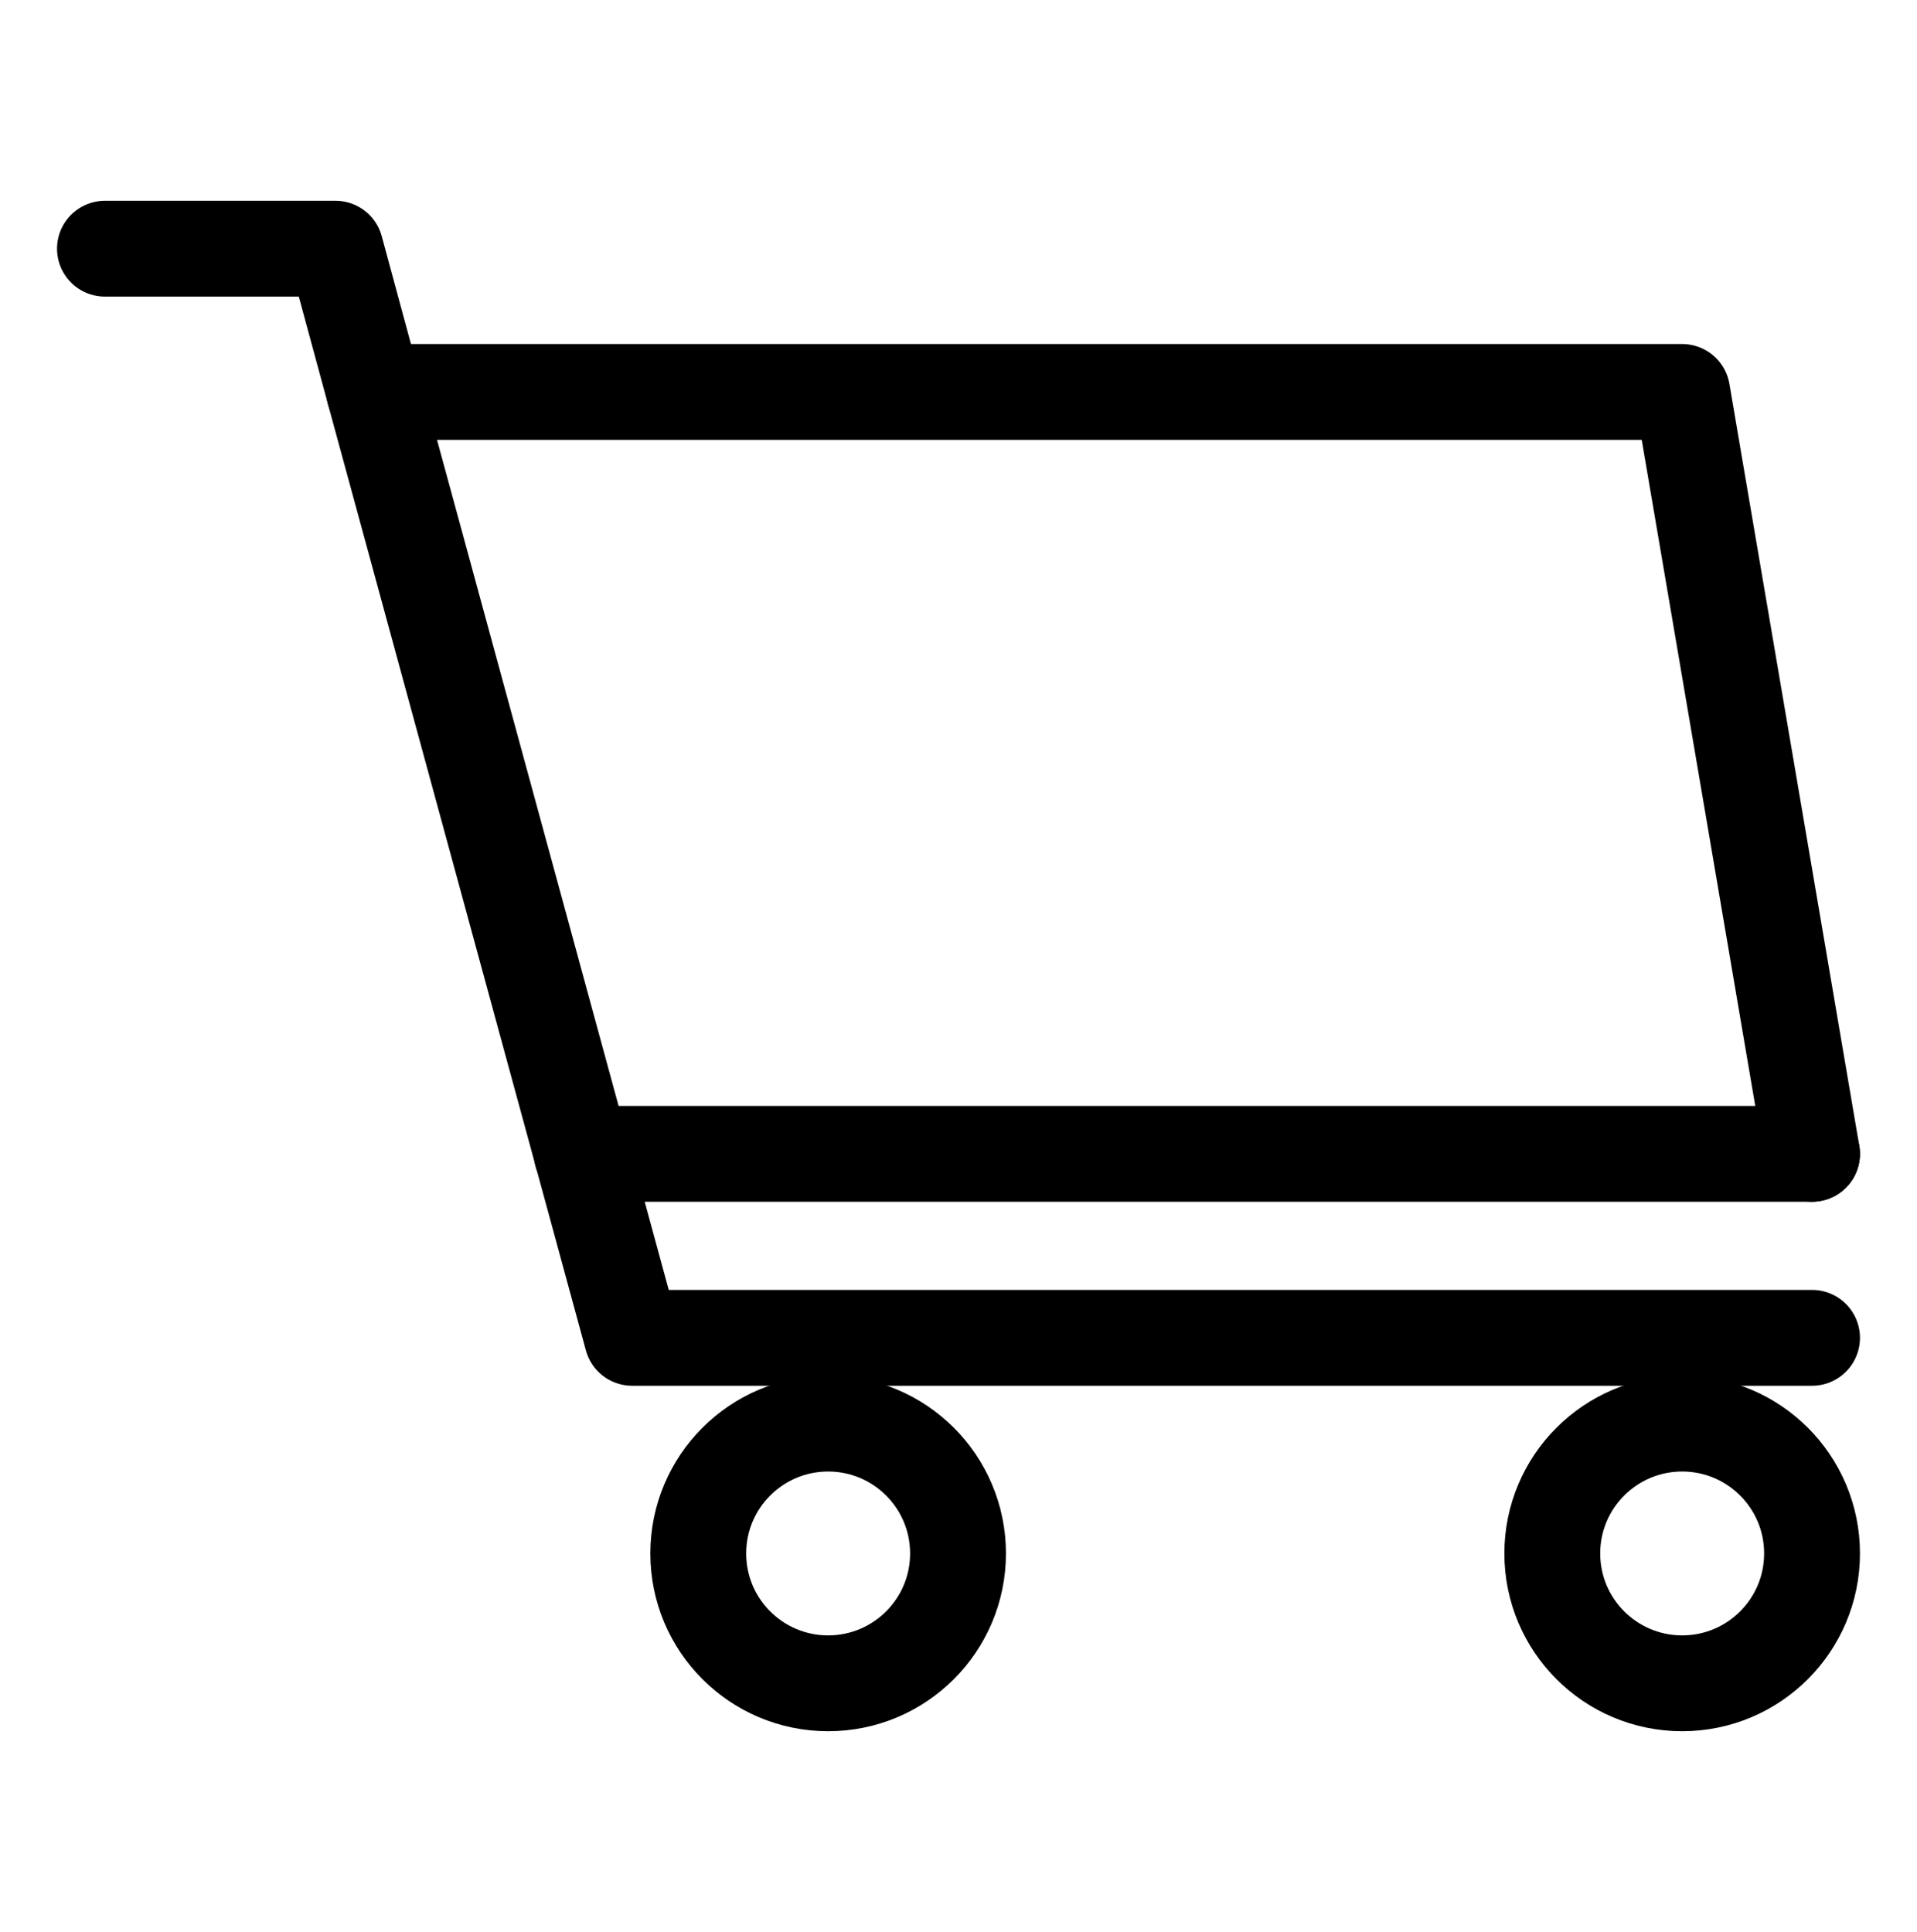<?xml version="1.0" encoding="UTF-8"?>
<svg id="Layer_1" data-name="Layer 1" xmlns="http://www.w3.org/2000/svg" viewBox="0 0 40 40.32">
  <defs>
    <style>
      .cls-1 {
        stroke: #ff0248;
        stroke-miterlimit: 10;
        stroke-width: 6px;
      }

      .cls-1, .cls-2 {
        fill: none;
      }

      .cls-2 {
        stroke: #000;
        stroke-linecap: round;
        stroke-linejoin: round;
        stroke-width: 2px;
      }
    </style>
  </defs>
  <g>
    <polyline class="cls-2" points="37.81 27.92 13.19 27.92 7.81 8.18 35.1 8.18 37.81 24.08"/>
    <line class="cls-2" x1="12.14" y1="24.08" x2="37.81" y2="24.08"/>
    <circle class="cls-2" cx="35.1" cy="32.42" r="2.71"/>
    <circle class="cls-2" cx="17.28" cy="32.42" r="2.71"/>
    <polyline class="cls-2" points="2.19 5.19 7 5.19 7.81 8.18"/>
  </g>
  <rect class="cls-1" x="-3436.18" y="-3980.87" width="5020.97" height="4183.62"/>
</svg>